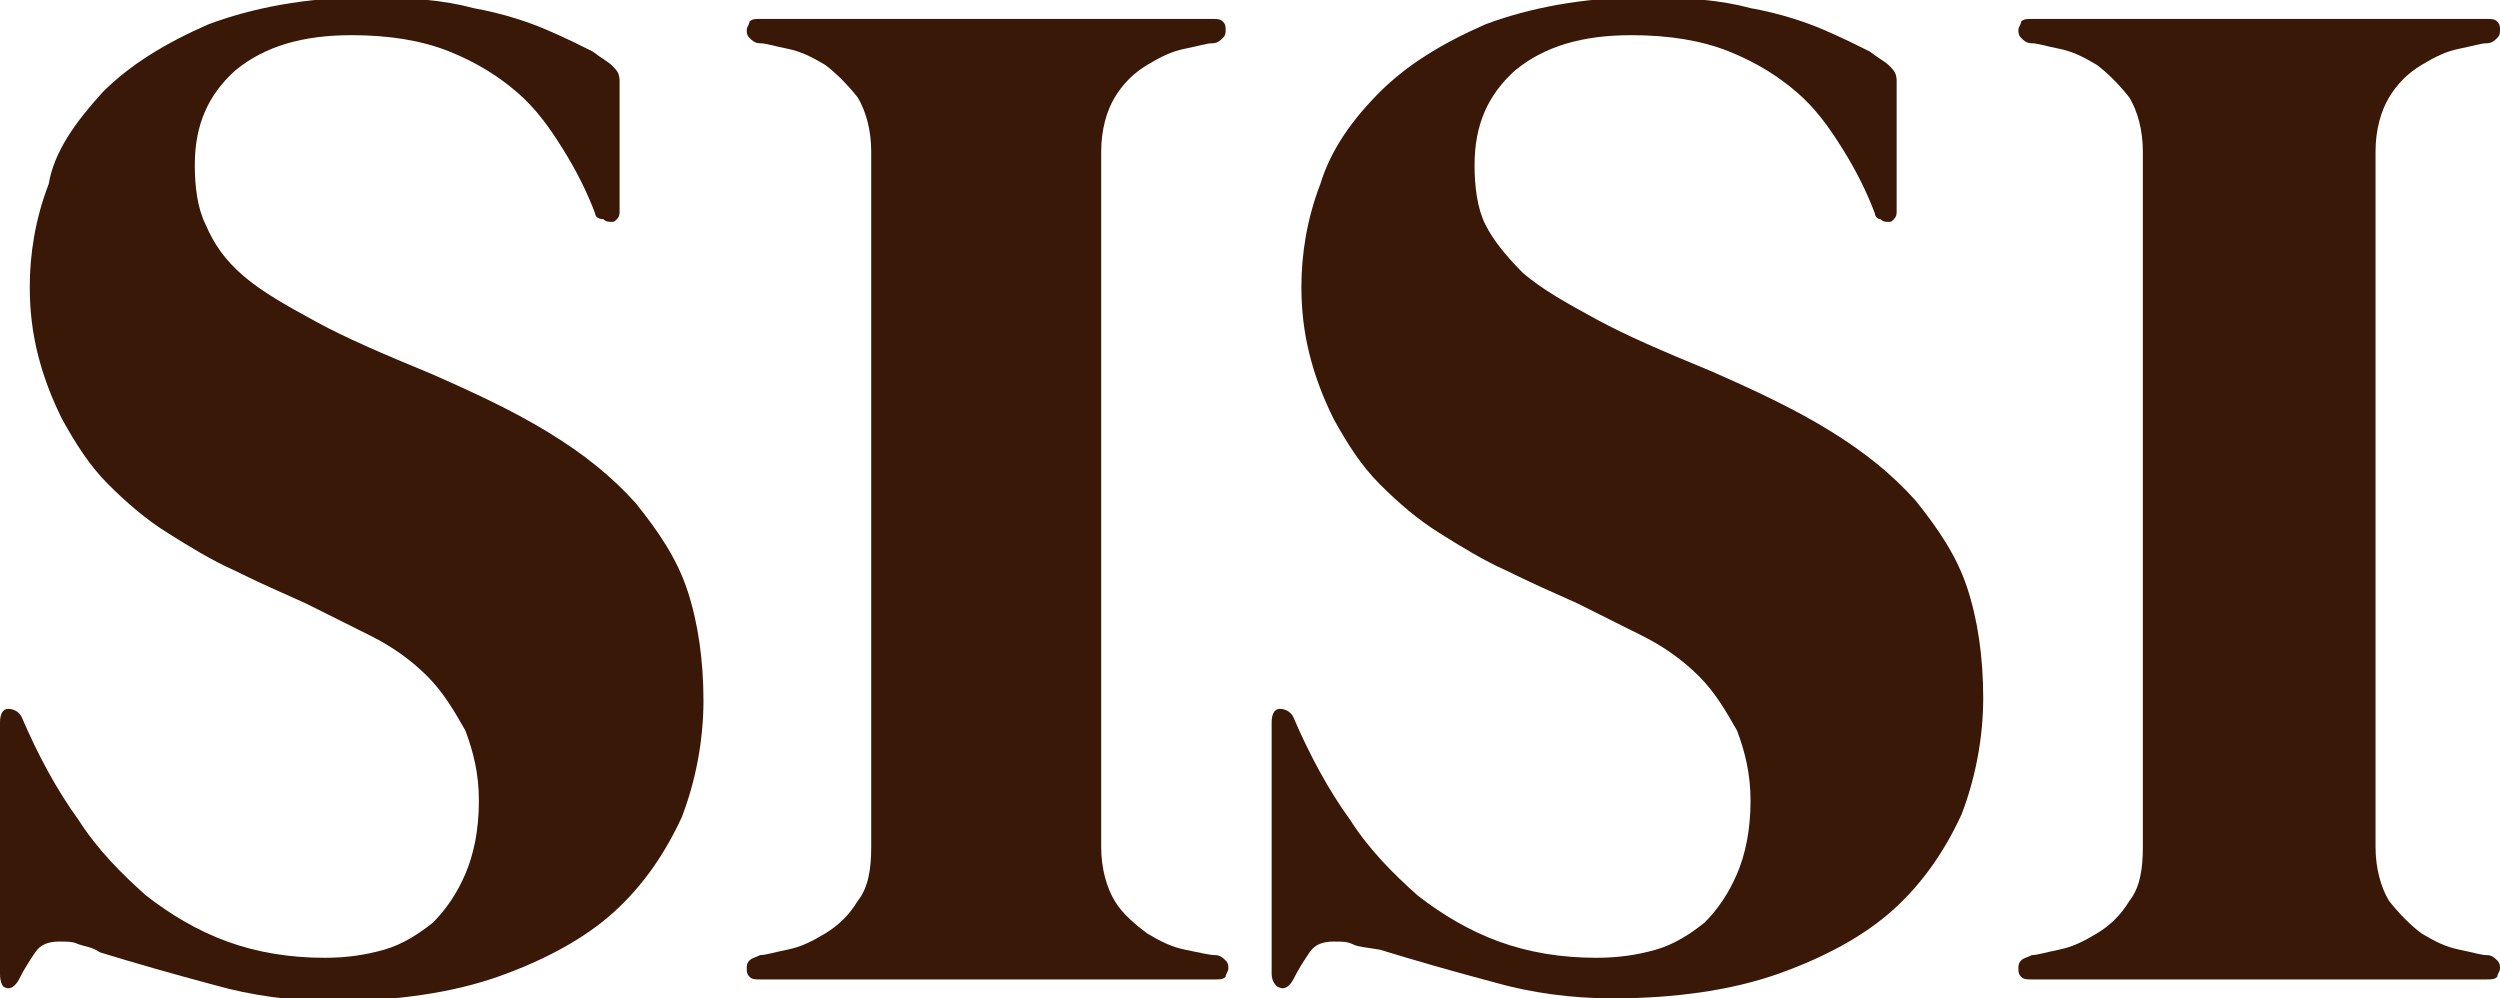 <?xml version="1.0" encoding="utf-8"?>
<!-- Generator: Adobe Illustrator 21.0.0, SVG Export Plug-In . SVG Version: 6.00 Build 0)  -->
<svg version="1.1" id="Layer_1" xmlns="http://www.w3.org/2000/svg" xmlns:xlink="http://www.w3.org/1999/xlink" x="0px" y="0px"
	 viewBox="0 0 92.4 36.9" style="enable-background:new 0 0 92.4 36.9;" xml:space="preserve">
<style type="text/css">
	.st0{fill:#391807;}
</style>
<g>
	<g>
		<path class="st0" d="M0,36v-9.3c0-0.3,0.1-0.5,0.3-0.5c0.2,0,0.4,0.1,0.5,0.3c0.6,1.4,1.3,2.7,2.1,3.8c0.7,1.1,1.6,2,2.5,2.8
			c0.9,0.7,1.9,1.3,3,1.7c1.1,0.4,2.3,0.6,3.6,0.6c0.8,0,1.5-0.1,2.2-0.3c0.7-0.2,1.3-0.6,1.8-1c0.5-0.5,0.9-1.1,1.2-1.8
			c0.3-0.7,0.5-1.6,0.5-2.7c0-1-0.2-1.8-0.5-2.6c-0.4-0.7-0.8-1.4-1.4-2c-0.6-0.6-1.3-1.1-2.1-1.5c-0.8-0.4-1.6-0.8-2.4-1.2
			c-0.9-0.4-1.8-0.8-2.6-1.2c-0.9-0.4-1.7-0.9-2.5-1.4c-0.8-0.5-1.5-1.1-2.2-1.8c-0.7-0.7-1.2-1.5-1.7-2.4c-0.4-0.8-0.7-1.6-0.9-2.4
			c-0.2-0.8-0.3-1.6-0.3-2.5c0-1.2,0.2-2.5,0.7-3.8C2,5.6,2.8,4.5,3.8,3.4c1-1,2.3-1.8,3.9-2.5c1.6-0.6,3.6-1,5.9-1
			c1.5,0,2.8,0.1,3.9,0.4c1.1,0.2,2,0.5,2.7,0.8c0.7,0.3,1.3,0.6,1.7,0.8c0.4,0.3,0.6,0.4,0.7,0.5c0.2,0.2,0.3,0.3,0.3,0.6v4.8
			c0,0.1,0,0.2-0.1,0.3c-0.1,0.1-0.1,0.1-0.2,0.1c-0.1,0-0.2,0-0.3-0.1C22.1,8.1,22,8,22,7.9c-0.3-0.8-0.7-1.6-1.2-2.4
			c-0.5-0.8-1-1.5-1.7-2.1c-0.7-0.6-1.5-1.1-2.5-1.5c-1-0.4-2.2-0.6-3.6-0.6c-1.8,0-3.2,0.4-4.3,1.3c-1,0.9-1.5,2-1.5,3.5
			c0,0.8,0.1,1.6,0.4,2.2C7.9,9,8.3,9.6,9,10.2c0.7,0.6,1.6,1.1,2.7,1.7c1.1,0.6,2.5,1.2,4.2,1.9c1.6,0.7,3.1,1.4,4.4,2.2
			c1.3,0.8,2.3,1.6,3.2,2.6c0.8,1,1.5,2,1.9,3.2c0.4,1.2,0.6,2.6,0.6,4.1c0,1.5-0.3,3-0.8,4.3c-0.6,1.3-1.4,2.5-2.5,3.5
			c-1.1,1-2.6,1.8-4.3,2.4c-1.7,0.6-3.8,0.9-6.1,0.9c-1.5,0-3-0.2-4.4-0.6c-1.5-0.4-2.9-0.8-4.2-1.2C3.4,35,3.2,35,2.9,34.9
			c-0.2-0.1-0.4-0.1-0.7-0.1c-0.4,0-0.7,0.1-0.9,0.4c-0.2,0.3-0.4,0.6-0.6,1c-0.1,0.2-0.3,0.4-0.5,0.3C0.1,36.5,0,36.3,0,36"/>
		<path class="st0" d="M44.9,35.3c0.2,0,0.3,0.1,0.4,0.2c0.1,0.1,0.1,0.2,0.1,0.3c0,0.1-0.1,0.2-0.1,0.3c-0.1,0.1-0.2,0.1-0.4,0.1
			H28.1c-0.2,0-0.3,0-0.4-0.1c-0.1-0.1-0.1-0.2-0.1-0.3c0-0.1,0-0.2,0.1-0.3c0.1-0.1,0.2-0.1,0.4-0.2c0.2,0,0.5-0.1,1-0.2
			c0.5-0.1,0.9-0.3,1.4-0.6c0.5-0.3,0.9-0.7,1.2-1.2c0.4-0.5,0.5-1.2,0.5-2V5.6c0-0.8-0.2-1.5-0.5-2c-0.4-0.5-0.8-0.9-1.2-1.2
			c-0.5-0.3-0.9-0.5-1.4-0.6c-0.5-0.1-0.8-0.2-1-0.2c-0.2,0-0.3-0.1-0.4-0.2c-0.1-0.1-0.1-0.2-0.1-0.3c0-0.1,0.1-0.2,0.1-0.3
			c0.1-0.1,0.2-0.1,0.4-0.1h16.7c0.2,0,0.3,0,0.4,0.1c0.1,0.1,0.1,0.2,0.1,0.3c0,0.1,0,0.2-0.1,0.3c-0.1,0.1-0.2,0.2-0.4,0.2
			c-0.2,0-0.5,0.1-1,0.2c-0.5,0.1-0.9,0.3-1.4,0.6c-0.5,0.3-0.9,0.7-1.2,1.2c-0.3,0.5-0.5,1.2-0.5,2v25.7c0,0.8,0.2,1.5,0.5,2
			c0.3,0.5,0.8,0.9,1.2,1.2c0.5,0.3,0.9,0.5,1.4,0.6C44.3,35.2,44.7,35.3,44.9,35.3"/>
		<path class="st0" d="M47,36v-9.3c0-0.3,0.1-0.5,0.3-0.5c0.2,0,0.4,0.1,0.5,0.3c0.6,1.4,1.3,2.7,2.1,3.8c0.7,1.1,1.6,2,2.5,2.8
			c0.9,0.7,1.9,1.3,3,1.7c1.1,0.4,2.3,0.6,3.6,0.6c0.8,0,1.5-0.1,2.2-0.3c0.7-0.2,1.3-0.6,1.8-1c0.5-0.5,0.9-1.1,1.2-1.8
			c0.3-0.7,0.5-1.6,0.5-2.7c0-1-0.2-1.8-0.5-2.6c-0.4-0.7-0.8-1.4-1.4-2c-0.6-0.6-1.3-1.1-2.1-1.5c-0.8-0.4-1.6-0.8-2.4-1.2
			c-0.9-0.4-1.8-0.8-2.6-1.2c-0.9-0.4-1.7-0.9-2.5-1.4c-0.8-0.5-1.5-1.1-2.2-1.8c-0.7-0.7-1.2-1.5-1.7-2.4c-0.4-0.8-0.7-1.6-0.9-2.4
			c-0.2-0.8-0.3-1.6-0.3-2.5c0-1.2,0.2-2.5,0.7-3.8c0.4-1.3,1.2-2.4,2.2-3.4c1-1,2.3-1.8,3.9-2.5c1.6-0.6,3.6-1,5.9-1
			c1.5,0,2.8,0.1,3.9,0.4c1.1,0.2,2,0.5,2.7,0.8c0.7,0.3,1.3,0.6,1.7,0.8c0.4,0.3,0.6,0.4,0.7,0.5c0.2,0.2,0.3,0.3,0.3,0.6v4.8
			c0,0.1,0,0.2-0.1,0.3c-0.1,0.1-0.1,0.1-0.2,0.1c-0.1,0-0.2,0-0.3-0.1c-0.1,0-0.2-0.1-0.2-0.2c-0.3-0.8-0.7-1.6-1.2-2.4
			c-0.5-0.8-1-1.5-1.7-2.1c-0.7-0.6-1.5-1.1-2.5-1.5c-1-0.4-2.2-0.6-3.6-0.6c-1.8,0-3.2,0.4-4.3,1.3c-1,0.9-1.5,2-1.5,3.5
			c0,0.8,0.1,1.6,0.4,2.2c0.3,0.6,0.8,1.2,1.4,1.8c0.7,0.6,1.6,1.1,2.7,1.7c1.1,0.6,2.5,1.2,4.2,1.9c1.6,0.7,3.1,1.4,4.4,2.2
			c1.3,0.8,2.3,1.6,3.2,2.6c0.8,1,1.5,2,1.9,3.2c0.4,1.2,0.6,2.6,0.6,4.1c0,1.5-0.3,3-0.8,4.3c-0.6,1.3-1.4,2.5-2.5,3.5
			c-1.1,1-2.6,1.8-4.3,2.4c-1.7,0.6-3.8,0.9-6.1,0.9c-1.5,0-3-0.2-4.4-0.6c-1.5-0.4-2.9-0.8-4.2-1.2C50.4,35,50.2,35,50,34.9
			c-0.2-0.1-0.4-0.1-0.7-0.1c-0.4,0-0.7,0.1-0.9,0.4c-0.2,0.3-0.4,0.6-0.6,1c-0.1,0.2-0.3,0.4-0.5,0.3C47.2,36.5,47,36.3,47,36"/>
		<path class="st0" d="M91.9,35.3c0.2,0,0.3,0.1,0.4,0.2c0.1,0.1,0.1,0.2,0.1,0.3c0,0.1-0.1,0.2-0.1,0.3c-0.1,0.1-0.2,0.1-0.4,0.1
			H75.1c-0.2,0-0.3,0-0.4-0.1c-0.1-0.1-0.1-0.2-0.1-0.3c0-0.1,0-0.2,0.1-0.3c0.1-0.1,0.2-0.1,0.4-0.2c0.2,0,0.5-0.1,1-0.2
			c0.5-0.1,0.9-0.3,1.4-0.6c0.5-0.3,0.9-0.7,1.2-1.2c0.4-0.5,0.5-1.2,0.5-2V5.6c0-0.8-0.2-1.5-0.5-2c-0.4-0.5-0.8-0.9-1.2-1.2
			c-0.5-0.3-0.9-0.5-1.4-0.6c-0.5-0.1-0.8-0.2-1-0.2c-0.2,0-0.3-0.1-0.4-0.2c-0.1-0.1-0.1-0.2-0.1-0.3c0-0.1,0.1-0.2,0.1-0.3
			c0.1-0.1,0.2-0.1,0.4-0.1h16.8c0.2,0,0.3,0,0.4,0.1c0.1,0.1,0.1,0.2,0.1,0.3c0,0.1,0,0.2-0.1,0.3c-0.1,0.1-0.2,0.2-0.4,0.2
			c-0.2,0-0.5,0.1-1,0.2c-0.5,0.1-0.9,0.3-1.4,0.6c-0.5,0.3-0.9,0.7-1.2,1.2c-0.3,0.5-0.5,1.2-0.5,2v25.7c0,0.8,0.2,1.5,0.5,2
			c0.4,0.5,0.8,0.9,1.2,1.2c0.5,0.3,0.9,0.5,1.4,0.6C91.4,35.2,91.7,35.3,91.9,35.3"/>
	</g>
</g>
</svg>
